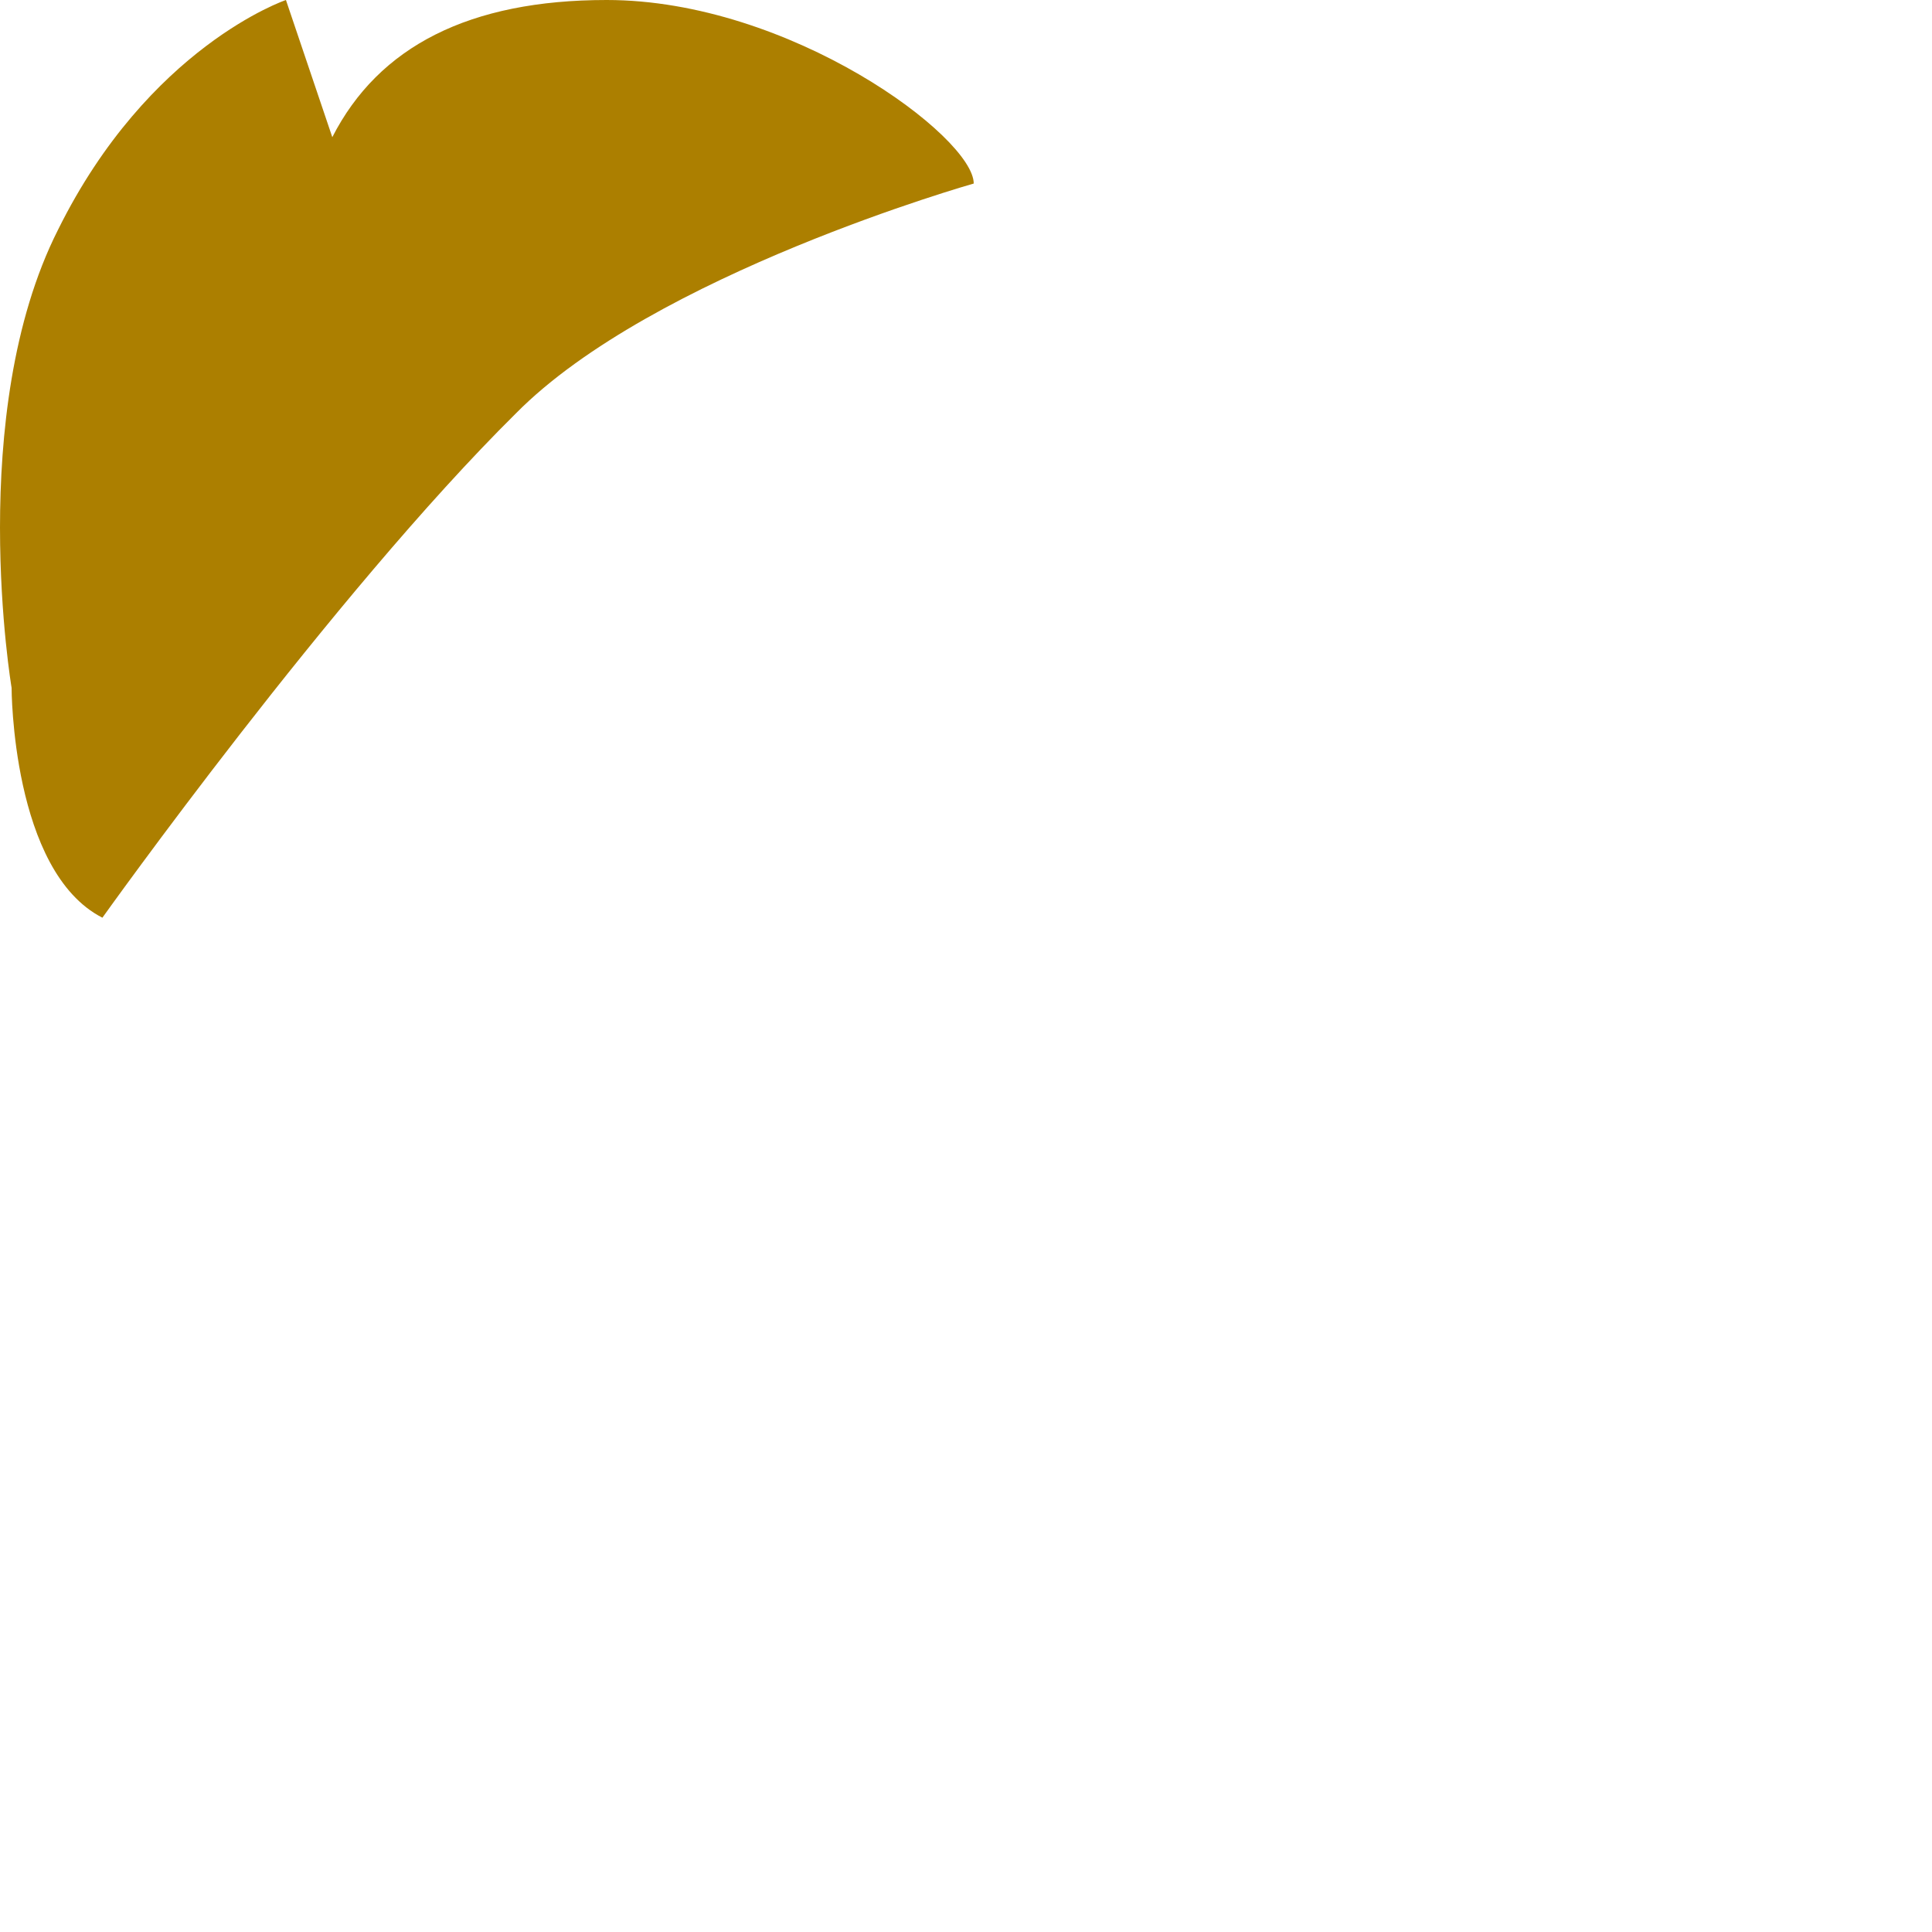 <?xml version="1.0" encoding="utf-8"?>
<svg xmlns="http://www.w3.org/2000/svg" fill="none" height="100%" overflow="visible" preserveAspectRatio="none" style="display: block;" viewBox="0 0 1 1" width="100%">
<path d="M0.053 0.475C0.053 0.475 0.172 0.308 0.267 0.214C0.338 0.142 0.504 0.095 0.504 0.095C0.504 0.071 0.409 0 0.314 0C0.243 0 0.196 0.024 0.172 0.071L0.148 0C0.148 0 0.077 0.024 0.03 0.119C-0.018 0.214 0.006 0.356 0.006 0.356C0.006 0.356 0.006 0.451 0.053 0.475Z" fill="#AC7F00" id="Vector"/>
</svg>